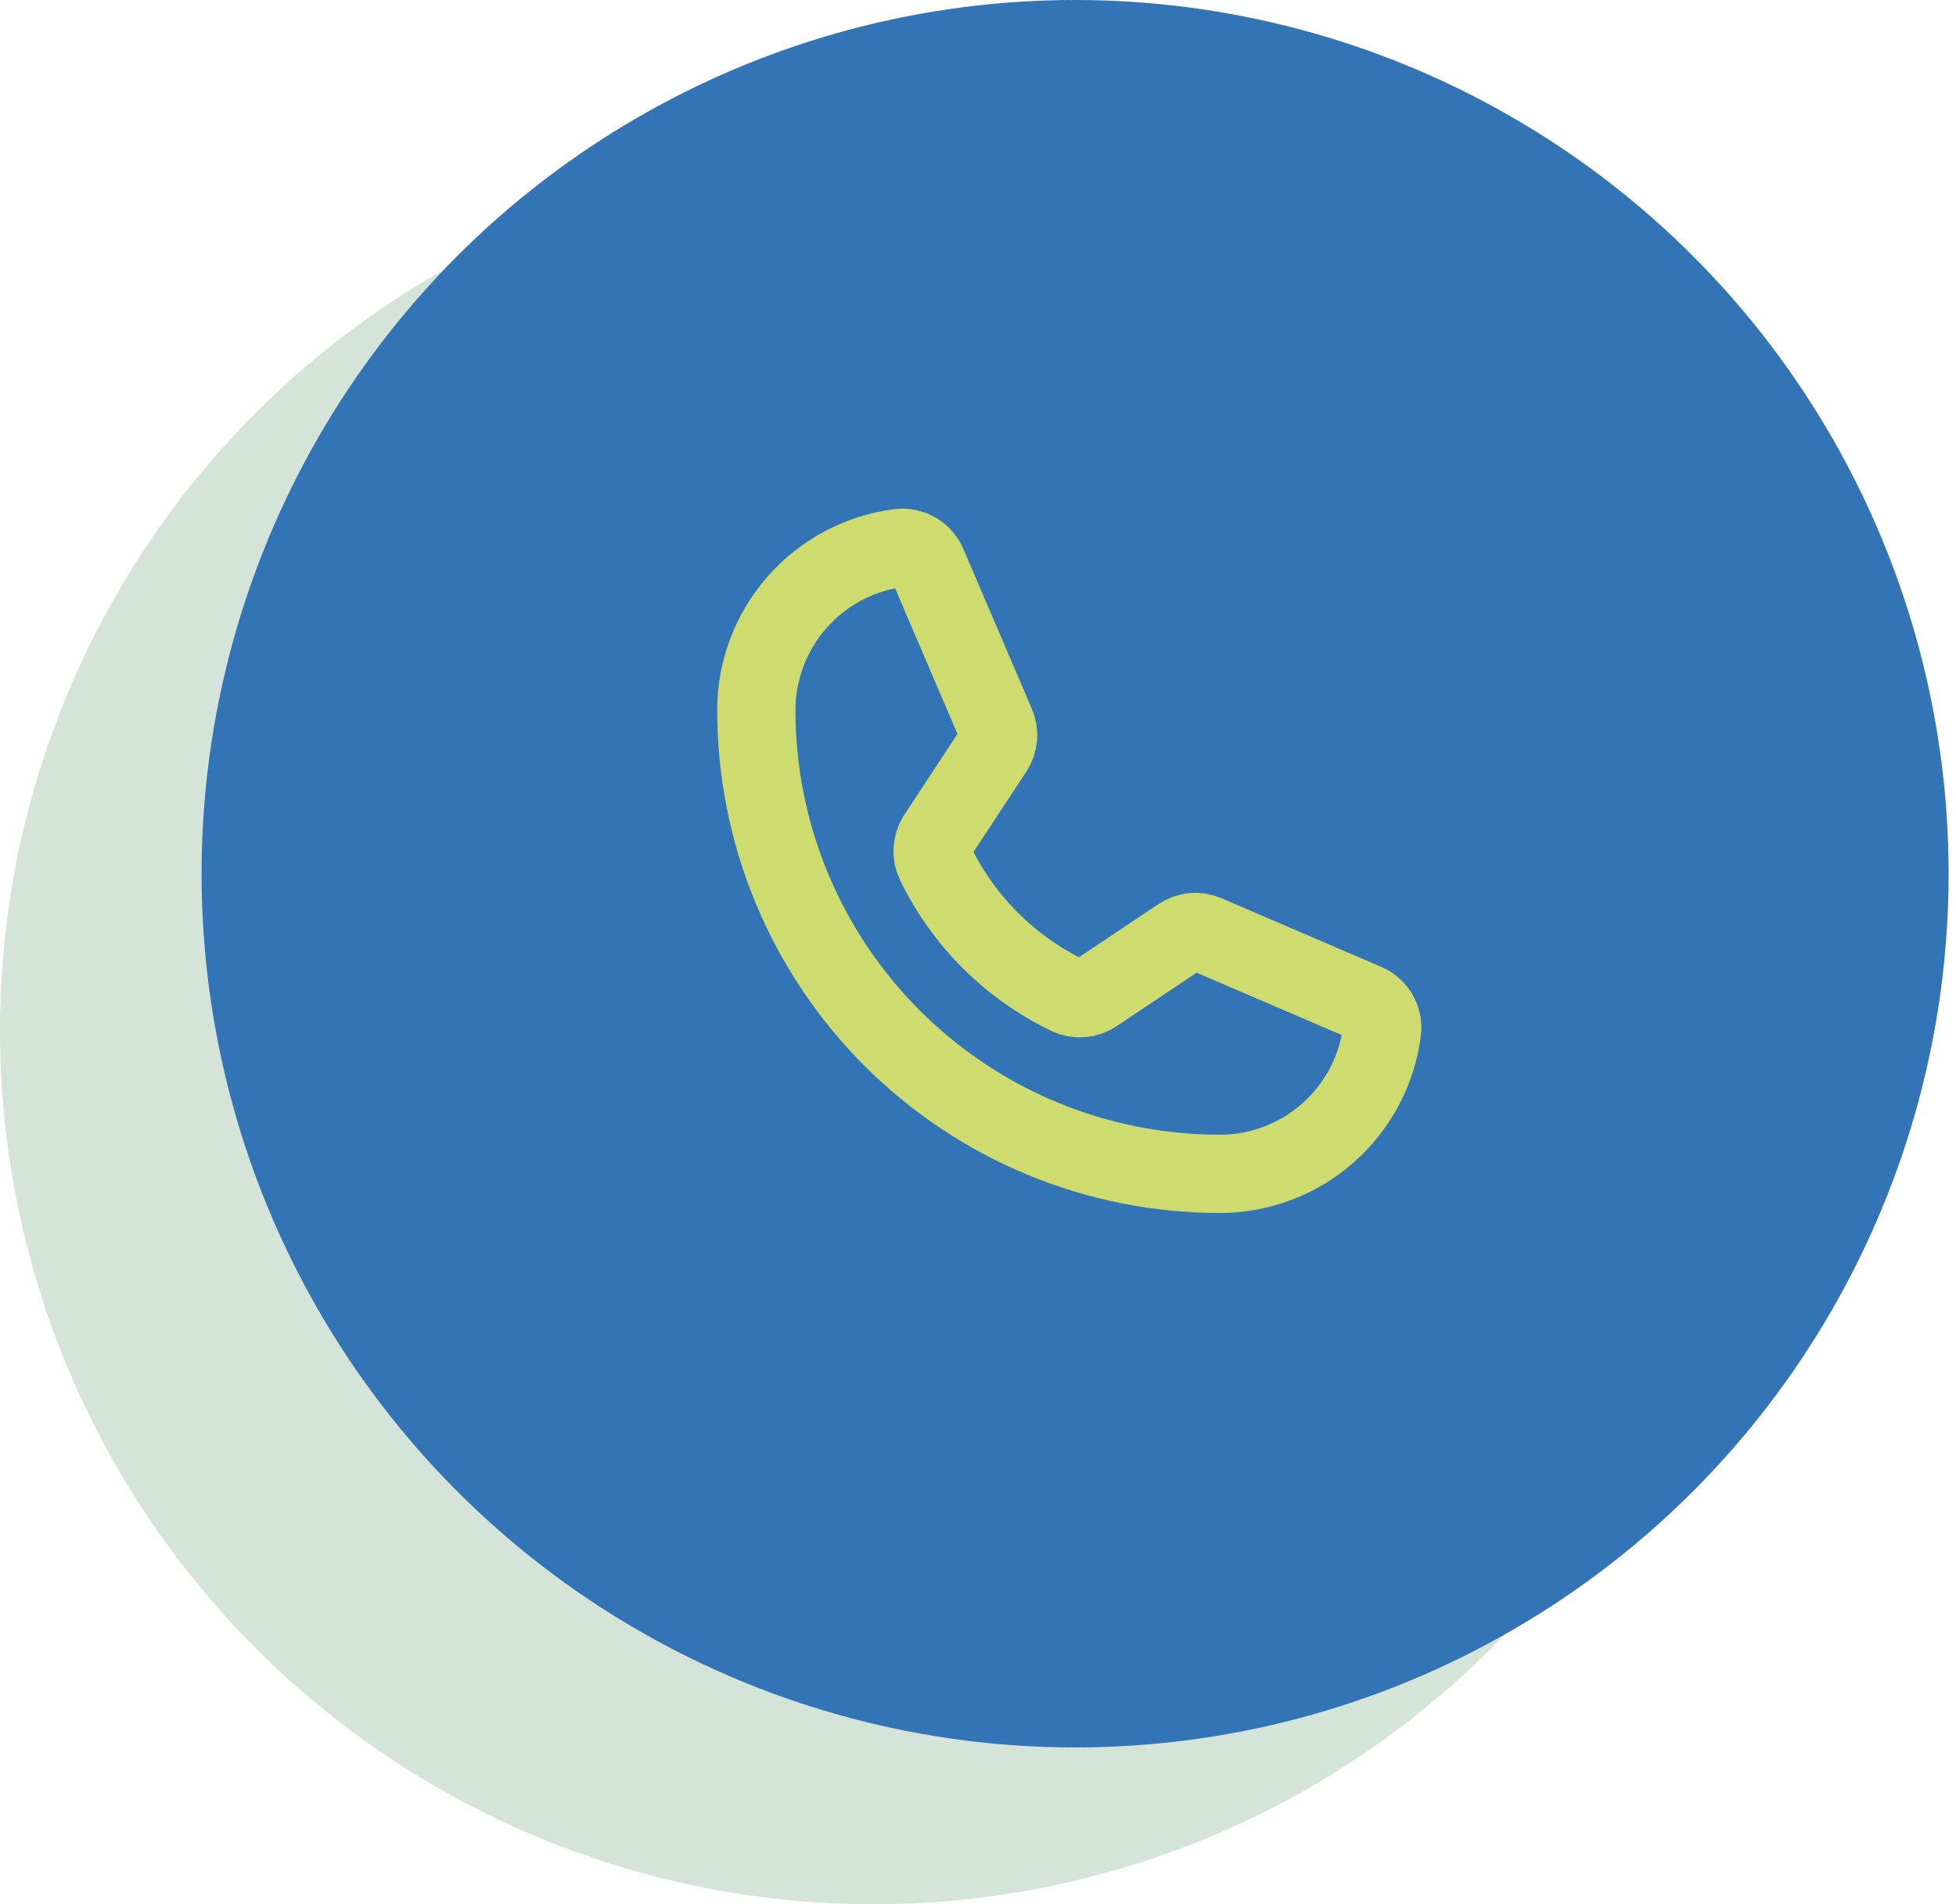 <svg width="75" height="73" viewBox="0 0 75 73" fill="none" xmlns="http://www.w3.org/2000/svg">
<circle opacity="0.4" cx="33.494" cy="39.506" r="33.494" fill="#96BD9F"/>
<circle cx="41.223" cy="33.494" r="33.494" fill="#3274B5"/>
<path d="M35.86 33.083C36.936 35.304 38.732 37.096 40.957 38.166C41.121 38.243 41.302 38.277 41.483 38.263C41.664 38.25 41.839 38.189 41.989 38.087L45.256 35.905C45.4 35.807 45.567 35.748 45.74 35.731C45.914 35.715 46.089 35.744 46.249 35.814L52.364 38.44C52.573 38.527 52.748 38.681 52.861 38.877C52.975 39.072 53.02 39.3 52.992 39.525C52.798 41.038 52.059 42.428 50.914 43.436C49.77 44.444 48.297 45 46.772 45C42.058 45 37.538 43.128 34.205 39.795C30.872 36.462 29 31.942 29 27.229C29 25.703 29.556 24.23 30.564 23.085C31.572 21.941 32.962 21.202 34.475 21.008C34.7 20.98 34.928 21.025 35.123 21.139C35.319 21.252 35.473 21.427 35.56 21.636L38.186 27.764C38.255 27.922 38.283 28.093 38.27 28.264C38.256 28.435 38.2 28.6 38.108 28.744L35.926 32.063C35.828 32.214 35.772 32.386 35.76 32.565C35.749 32.743 35.783 32.921 35.86 33.083V33.083Z" stroke="#CDDB6F" stroke-width="3" stroke-linecap="round" stroke-linejoin="round"/>
</svg>
